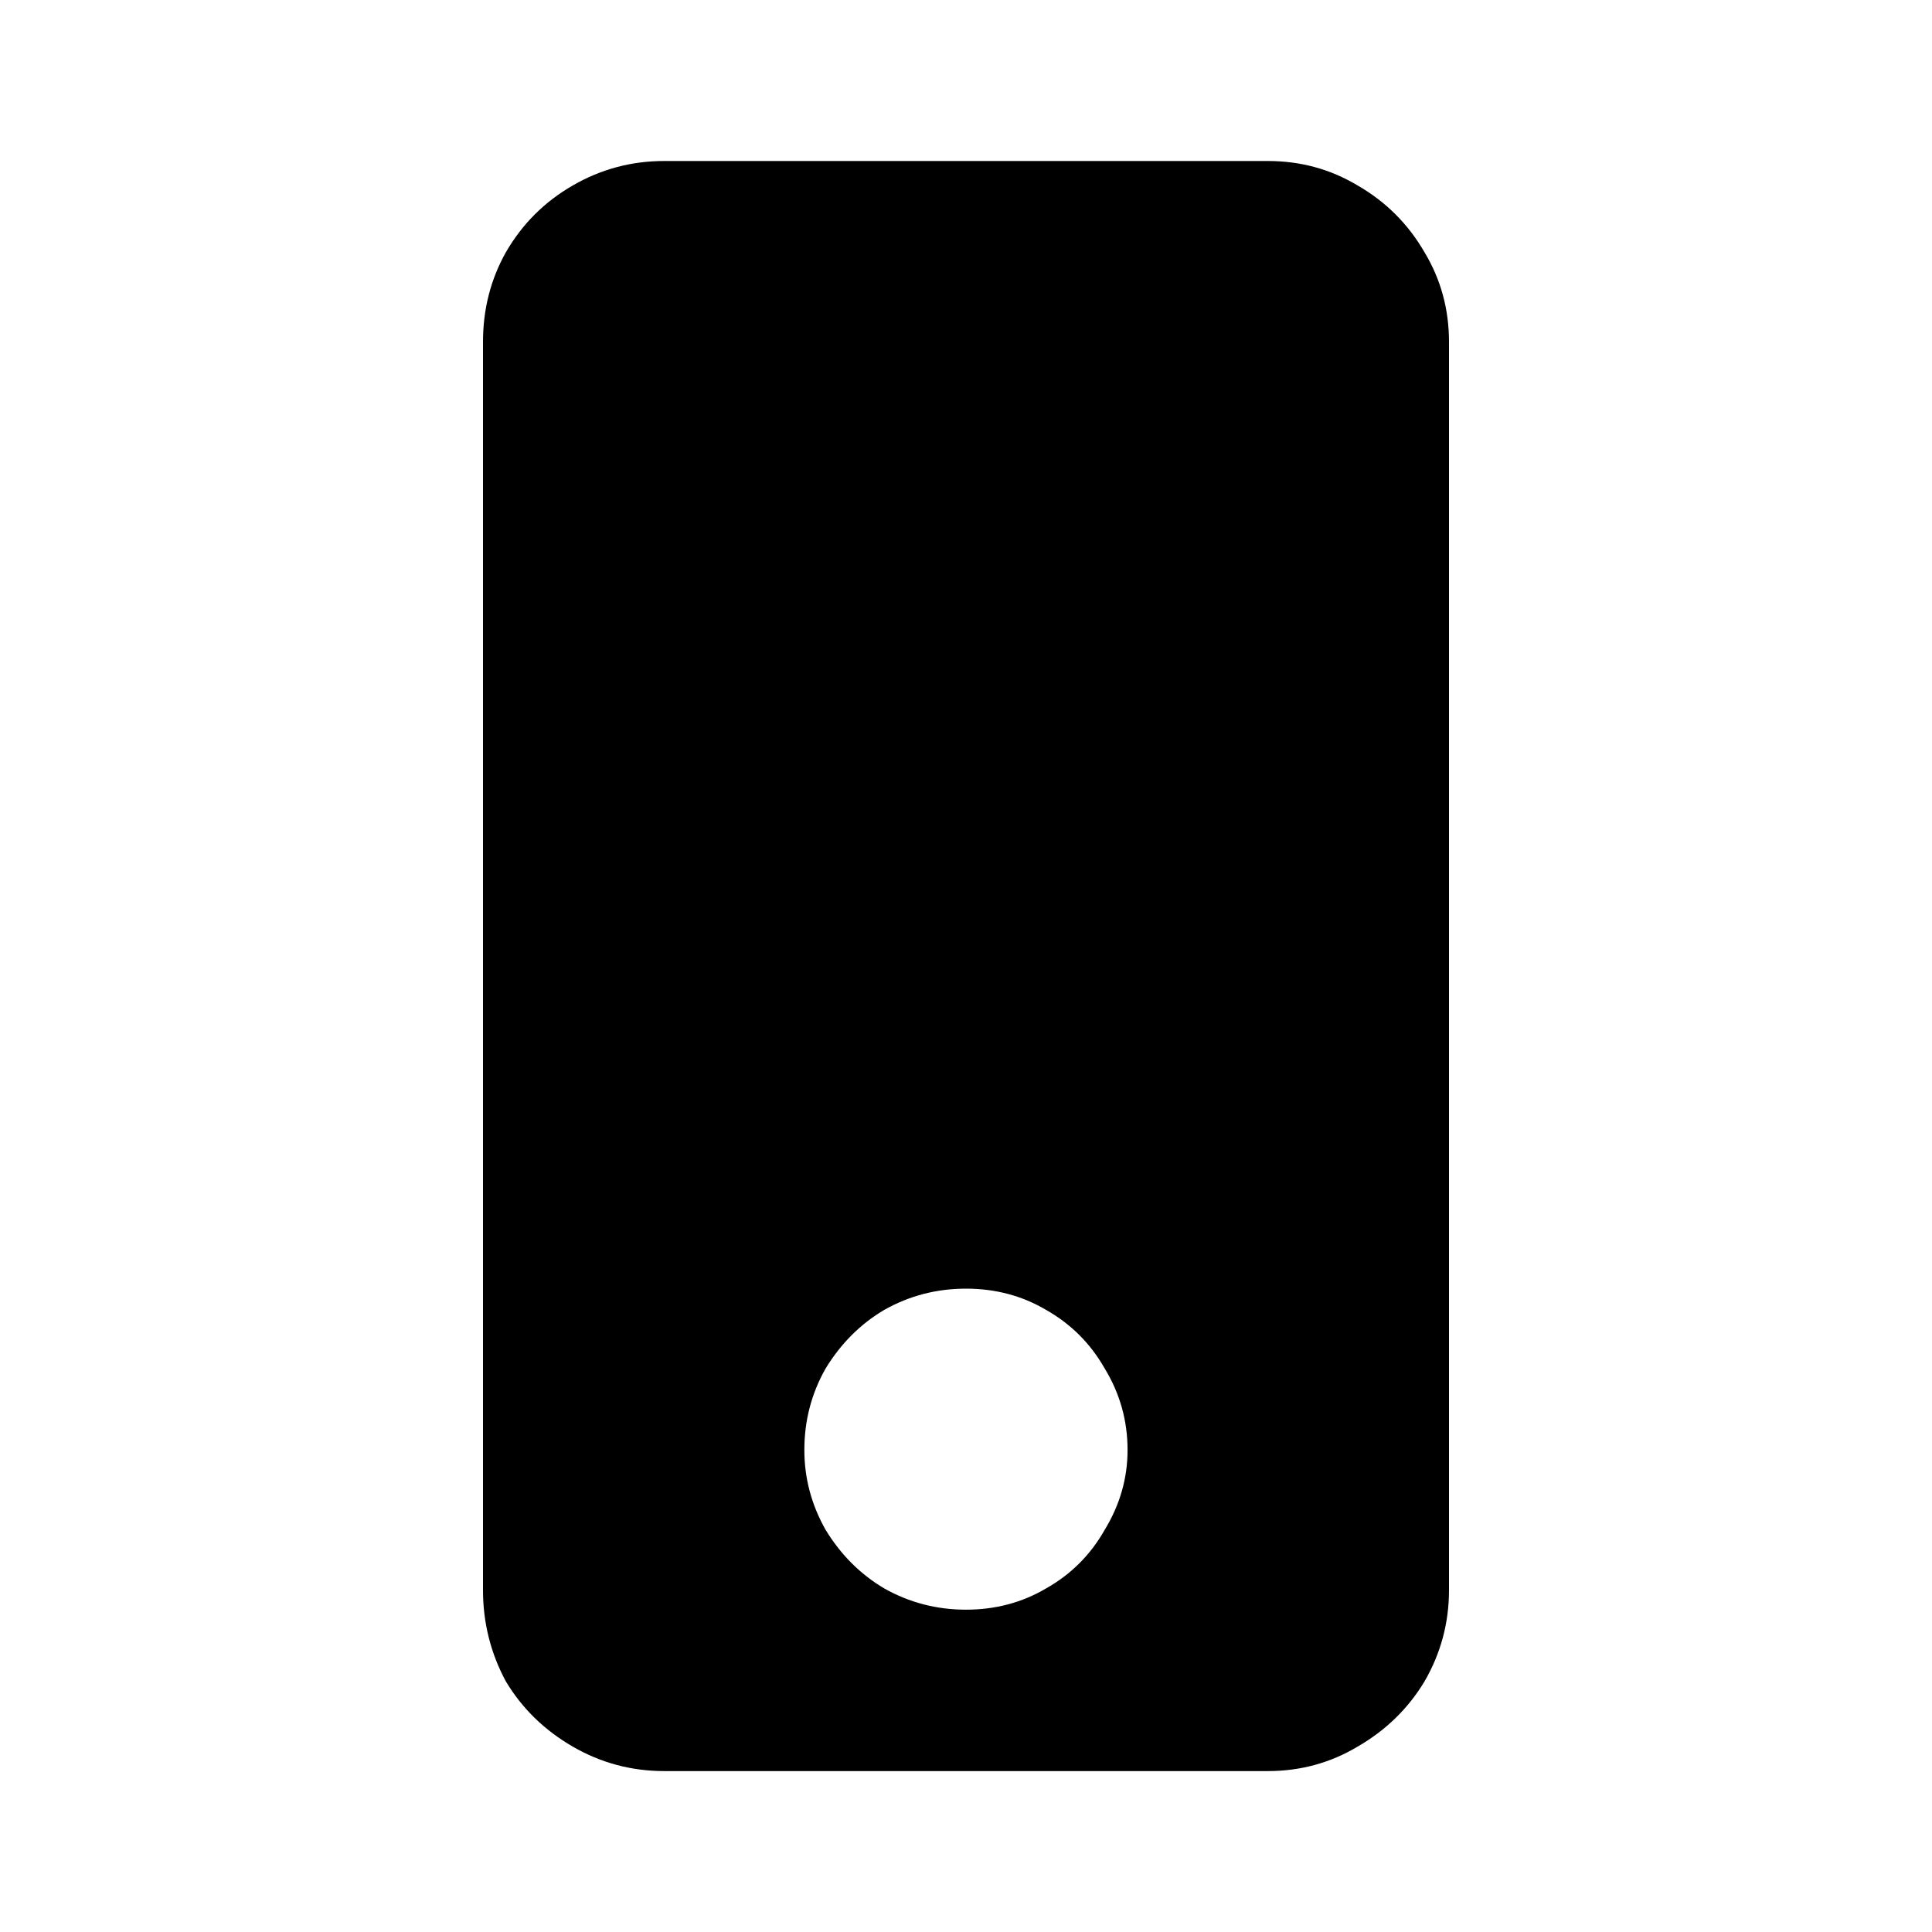 <svg width="24" height="24" viewBox="0 0 24 24" fill="none" xmlns="http://www.w3.org/2000/svg"><path d="M15.75 2c.405 0 .777.101 1.115.304.351.202.628.479.831.83.203.337.304.709.304 1.113V19.753c0 .405-.101.783-.304 1.134-.203.337-.48.607-.831.81-.338.202-.71.304-1.115.304H8.25c-.405 0-.784-.101-1.135-.304-.351-.203-.628-.472-.831-.81-.189-.351-.284-.729-.284-1.134V4.247c0-.405.095-.776.284-1.113.203-.351.48-.628.831-.83C7.466 2.101 7.845 2 8.25 2h7.5Zm-3.75 17.996c.365 0 .696-.088.993-.263.311-.175.554-.418.73-.729.189-.31.284-.641.284-.992 0-.364-.095-.702-.284-1.012-.176-.31-.419-.553-.73-.729-.297-.175-.628-.263-.993-.263-.365 0-.703.088-1.014.263-.297.175-.54.418-.73.729-.176.31-.264.648-.264 1.012 0 .351.088.681.264.992.189.31.432.553.73.729.311.175.649.263 1.014.263Z" fill="#000"/></svg>